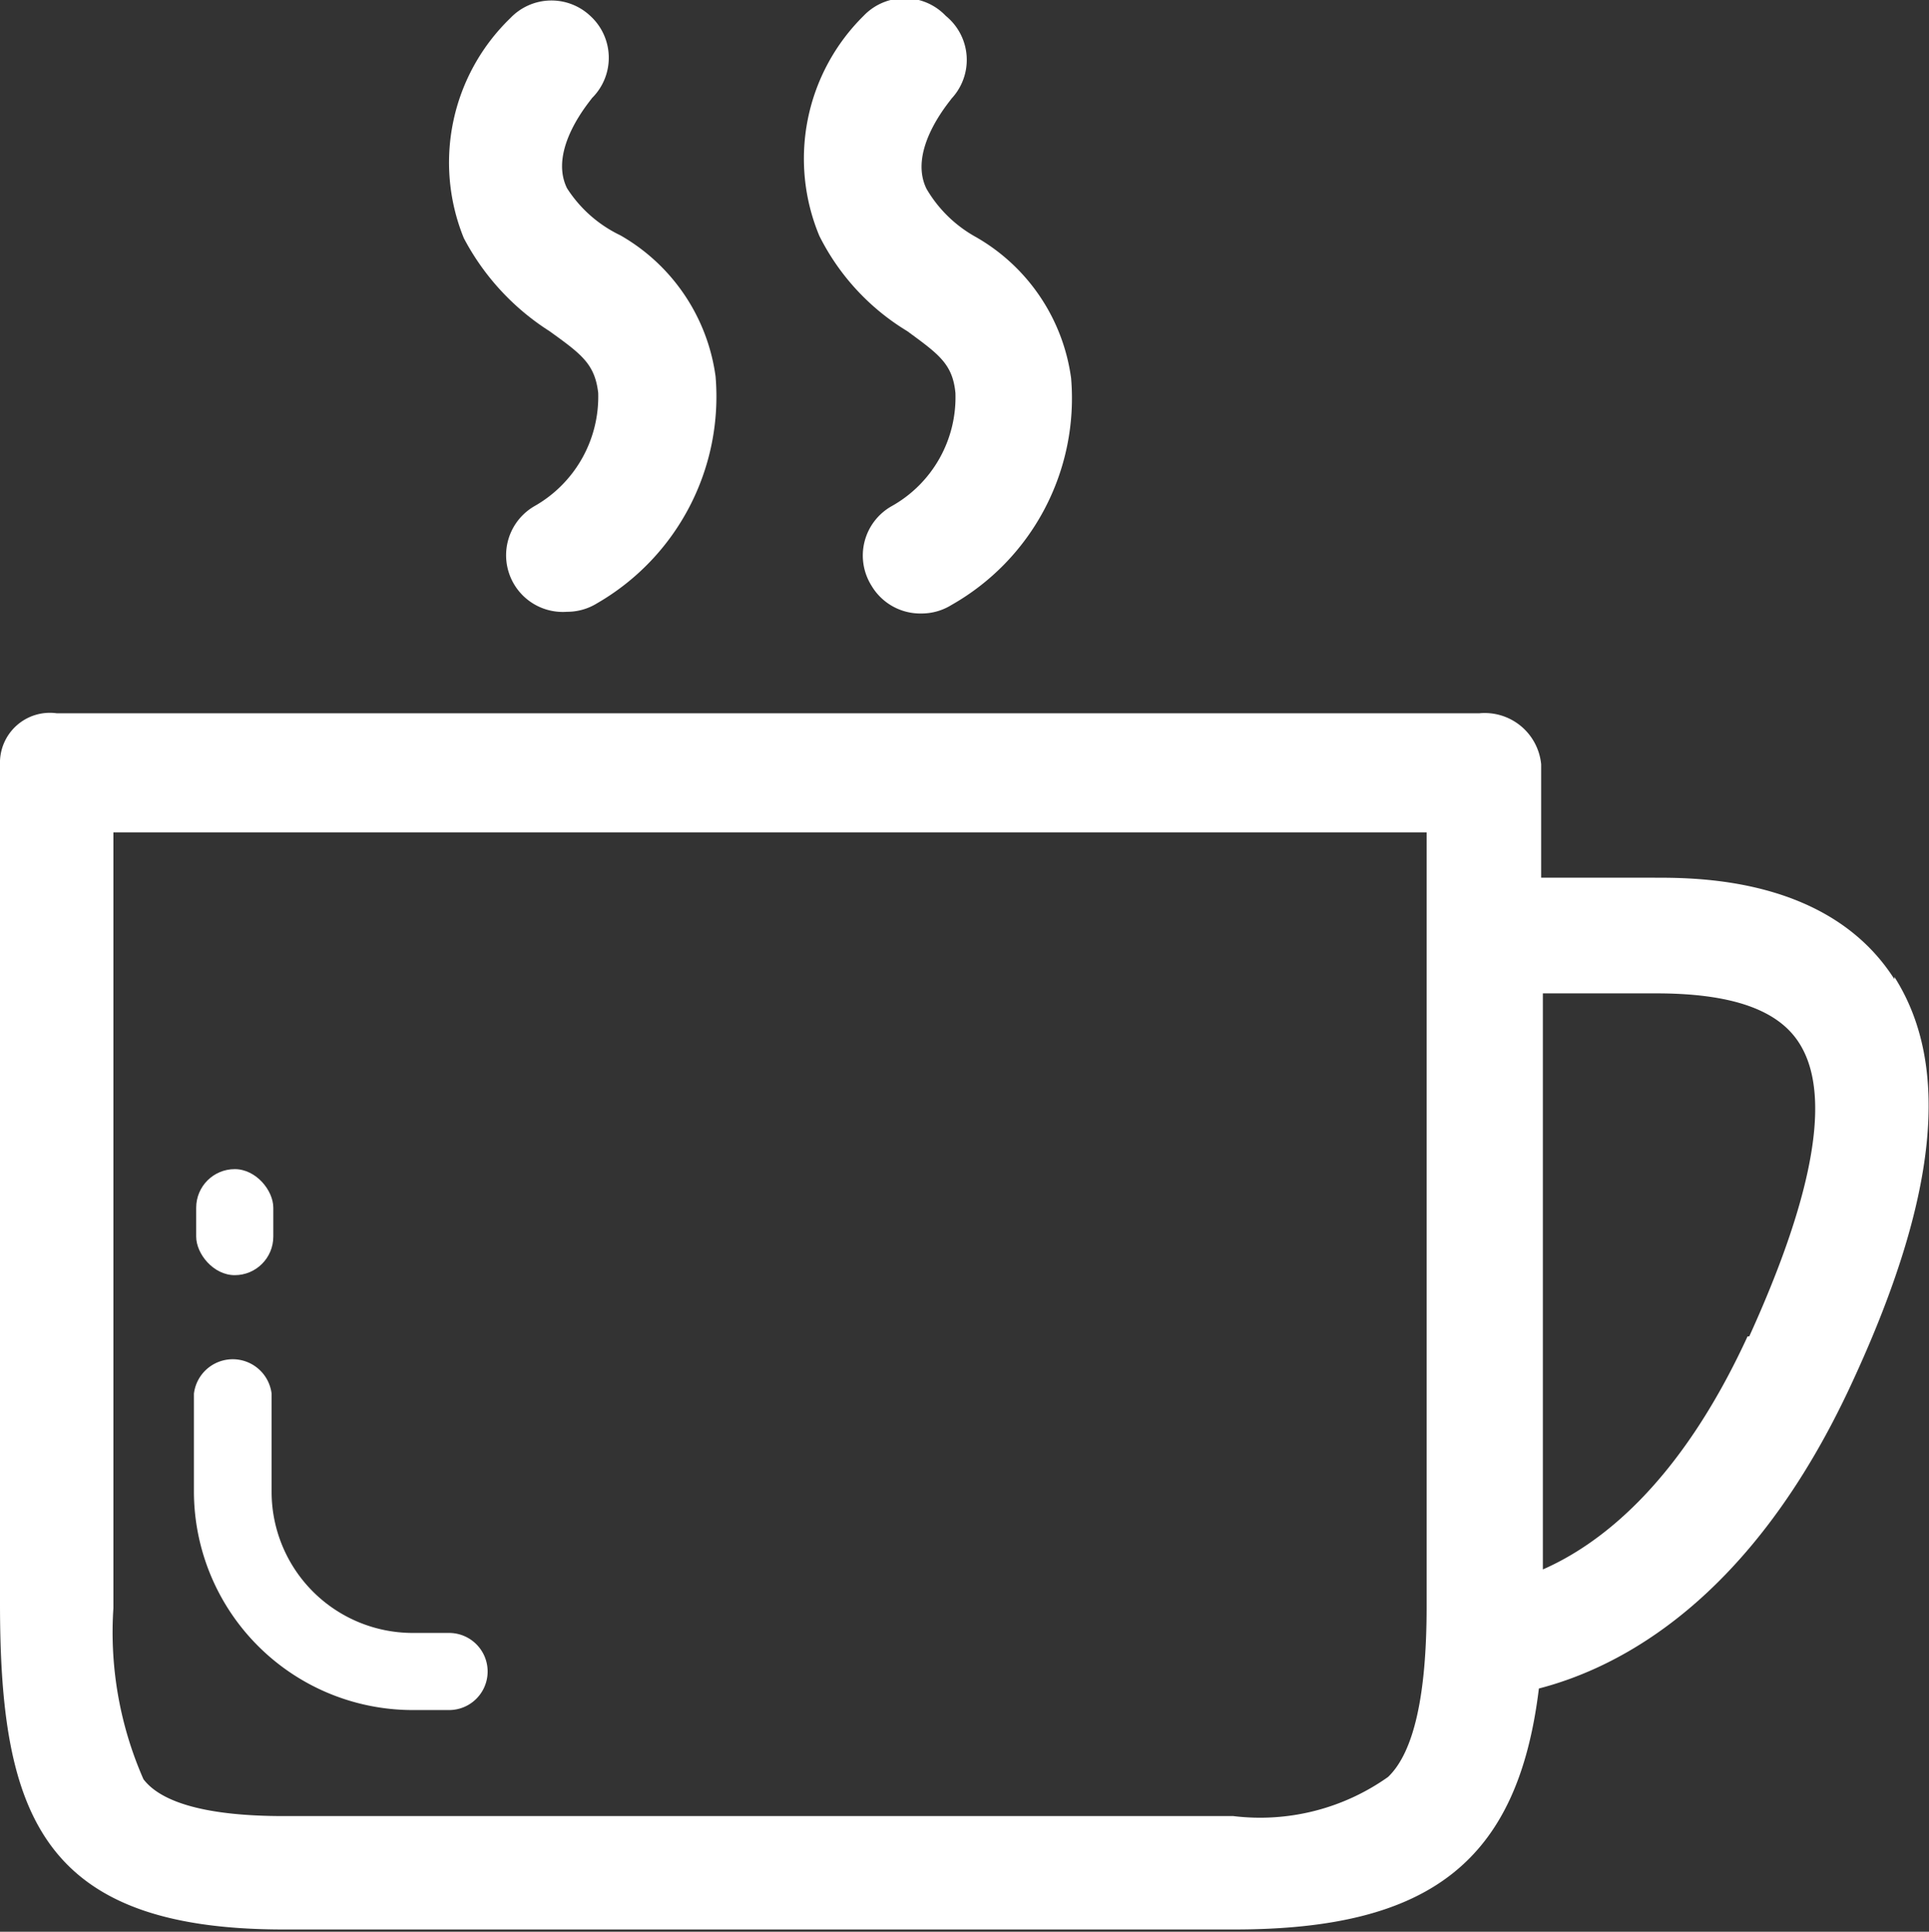 <svg id="图层_1" data-name="图层 1" xmlns="http://www.w3.org/2000/svg" viewBox="0 0 34.02 34.07"><rect x="0" y="0" width="34.02" height="34.07" fill="#333333" stroke="none"/><defs><style>.cls-1{fill:#fff;}</style></defs><title>休闲配套</title><path class="cls-1" d="M33.41,17.27c-1.14-1.79-3.46-1.79-4.23-1.79h-2v-2a1,1,0,0,0-1.09-.9H1a.88.88,0,0,0-1,.9v14.8c0,3.72.73,5.75,5,5.75H21.77c3.46,0,5-1.21,5.37-4.25,1.43-.37,3.76-1.56,5.53-5.41,1.5-3.24,1.74-5.57.74-7.14ZM25.16,28.34c0,1.54-.22,2.56-.68,3a3.9,3.9,0,0,1-2.73.69H5c-1.33,0-2.15-.23-2.47-.65A6.44,6.44,0,0,1,2,28.36V14.68H25.16Zm5.66-4.77c-1.21,2.63-2.63,3.68-3.61,4.11V17.52h2c1.31,0,2.13.28,2.51.86s.64,1.87-.87,5.19Zm0,0"/><path class="cls-1" d="M7.27,30.16h.65a.68.68,0,0,0,0-1.36H7.27a2.49,2.49,0,0,1-2.48-2.49V24.58a.69.69,0,0,0-1.37,0v1.73a3.86,3.86,0,0,0,3.85,3.85Z"/><path class="cls-1" d="M16,5.84c.56.41.8.58.85,1.09a2.2,2.2,0,0,1-1.13,2,1,1,0,0,0-.35,1.4,1,1,0,0,0,.88.49,1,1,0,0,0,.53-.15,4.19,4.19,0,0,0,2.11-4,3.39,3.39,0,0,0-1.68-2.49,2.29,2.29,0,0,1-.87-.85c-.34-.69.42-1.55.44-1.59A1,1,0,0,0,16.68.28a1,1,0,0,0-1.45,0,3.54,3.54,0,0,0-.78,3.88A4.11,4.11,0,0,0,16,5.84Z"/><path class="cls-1" d="M9.69,5.84c.57.41.8.58.86,1.09a2.22,2.22,0,0,1-1.13,2A1,1,0,0,0,10,10.79a1,1,0,0,0,.53-.15,4.21,4.21,0,0,0,2.09-4,3.39,3.39,0,0,0-1.68-2.49A2.29,2.29,0,0,1,10,3.32c-.34-.69.42-1.55.44-1.59A1,1,0,0,0,10.41.28,1,1,0,0,0,9,.32,3.54,3.54,0,0,0,8.18,4.2,4.34,4.34,0,0,0,9.69,5.84Z"/><rect class="cls-1" x="3.46" y="20.62" width="1.36" height="1.87" rx="0.68"/></svg>